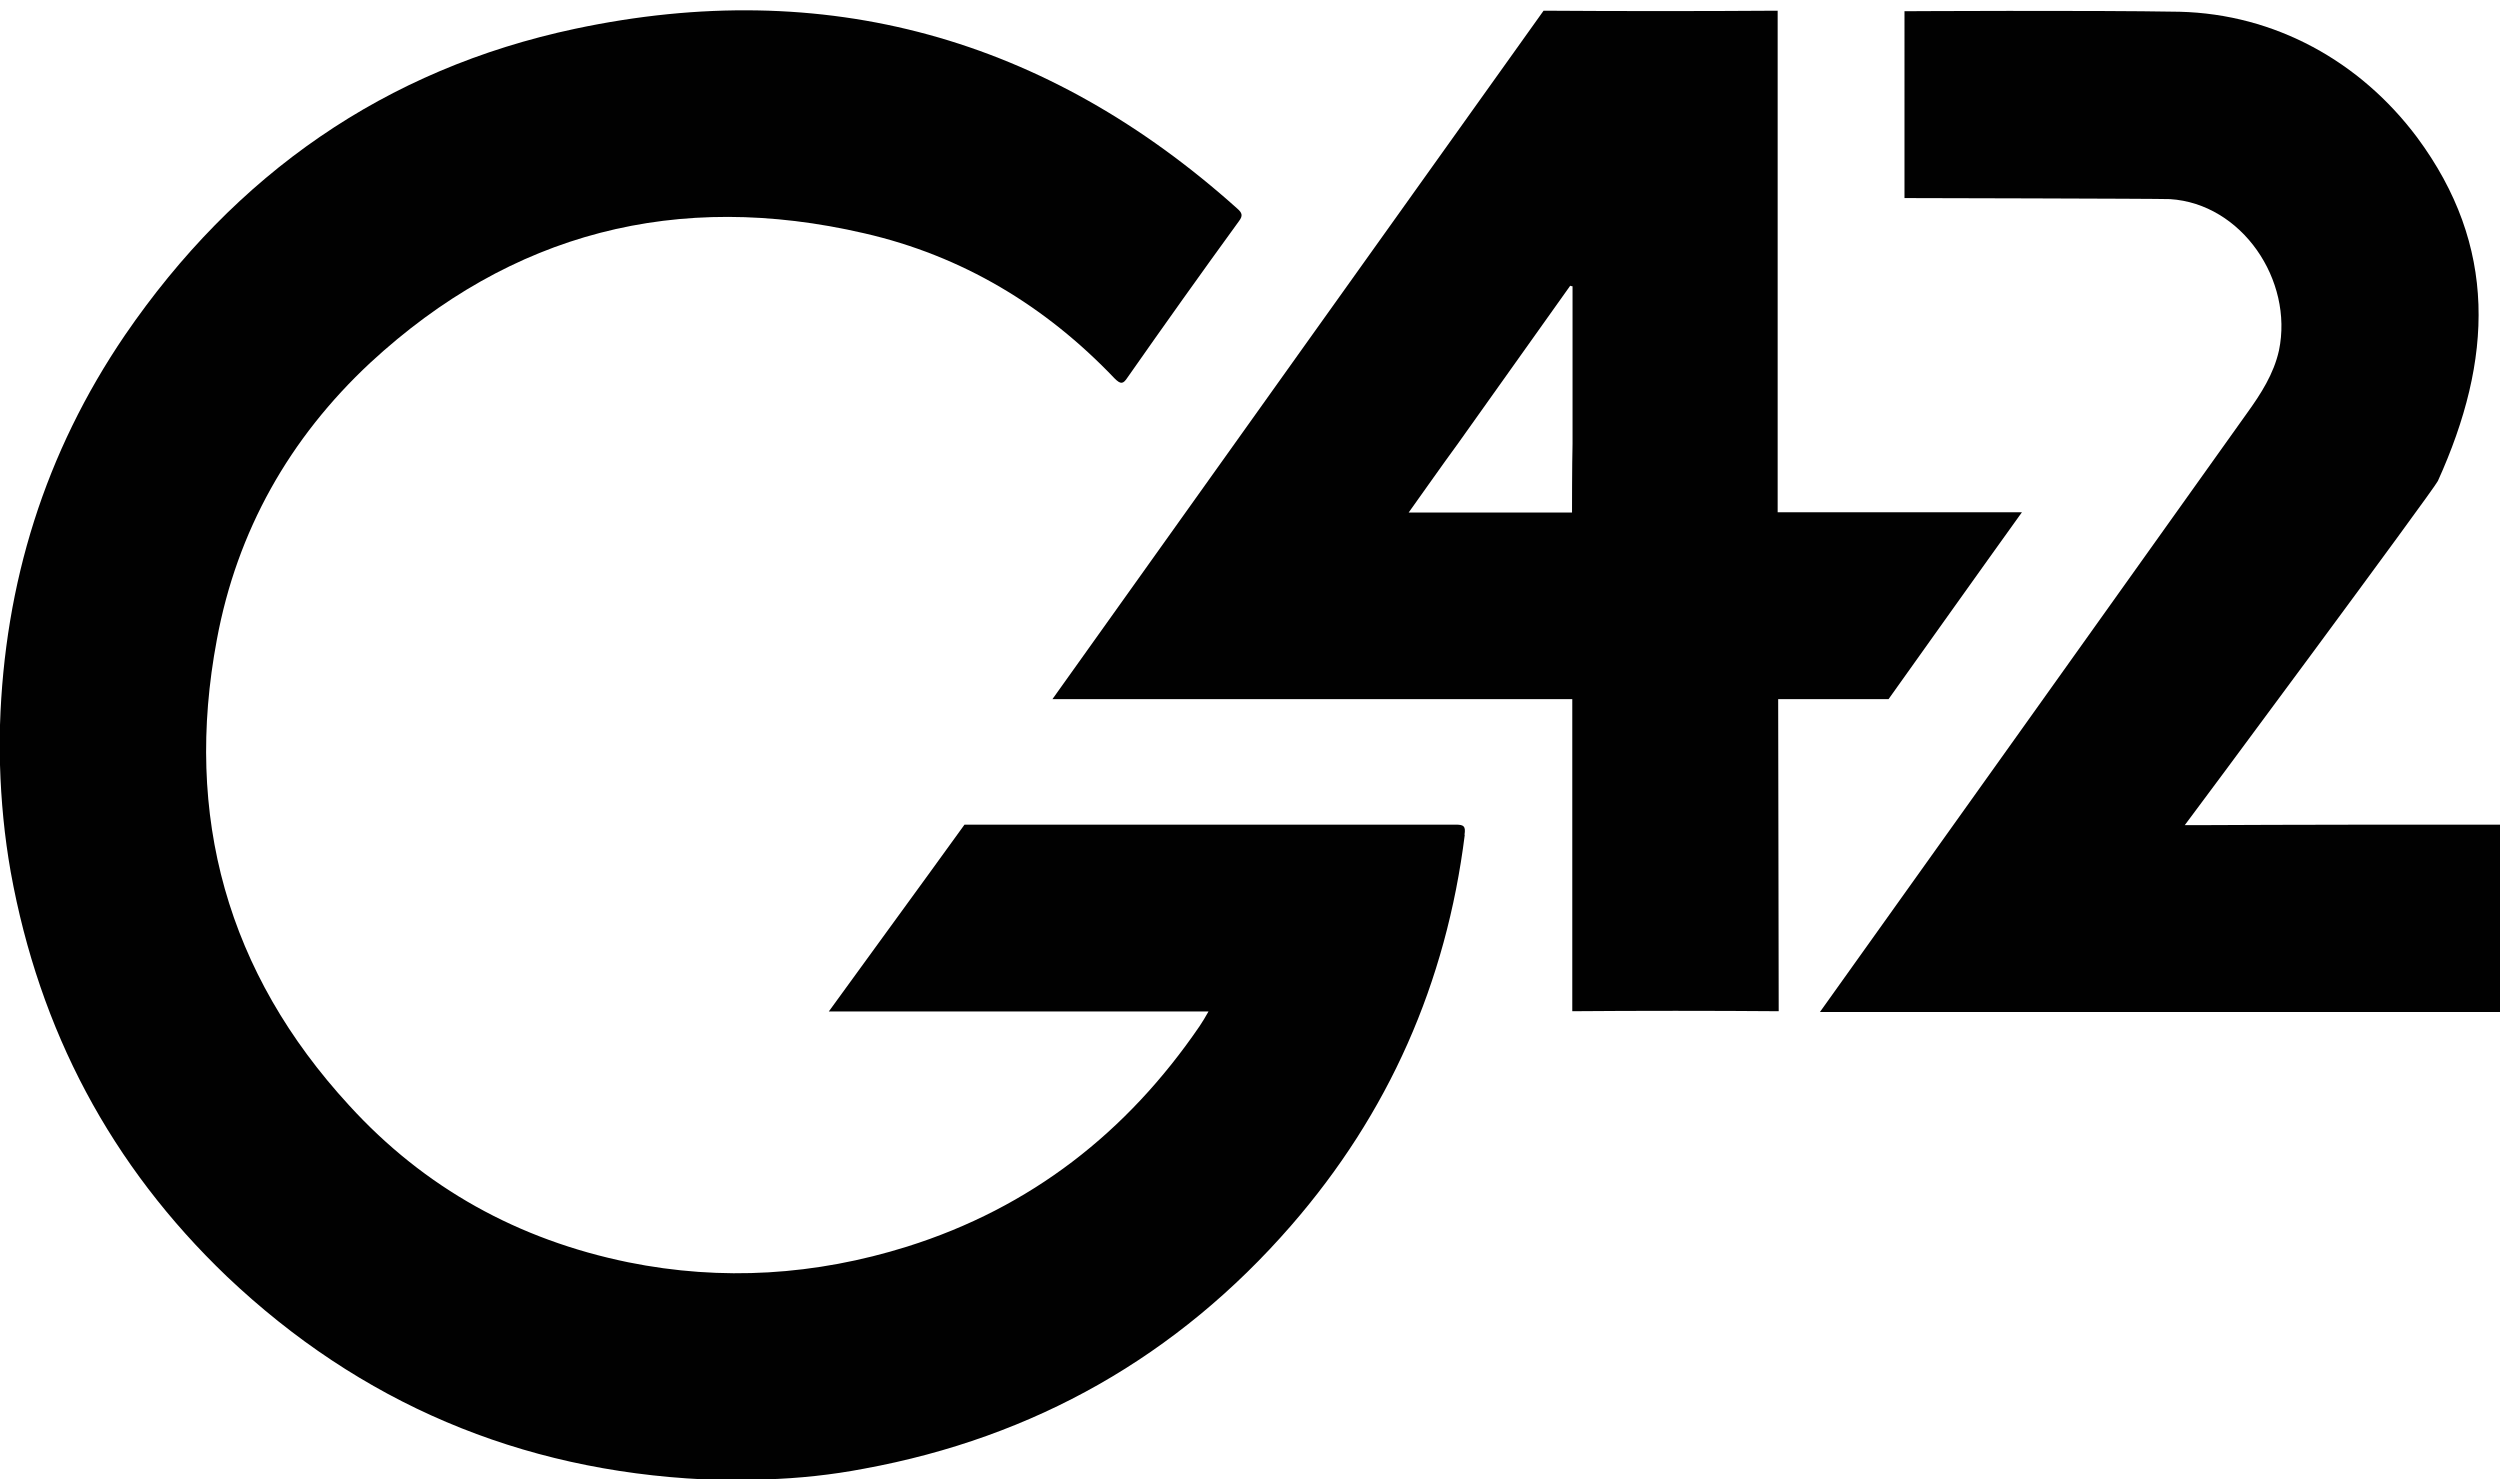 <?xml version="1.0" encoding="UTF-8"?>
<svg id="Layer_2" data-name="Layer 2" xmlns="http://www.w3.org/2000/svg" viewBox="0 0 95.8 56.69">
  <defs>
    <style>
      .cls-1 {
        fill: #010101;
      }

      .cls-1, .cls-2 {
        stroke-width: 0px;
      }

      .cls-2 {
        fill: none;
      }
    </style>
  </defs>
  <g id="Layer_1-2" data-name="Layer 1">
    <g>
      <path class="cls-1" d="M56.13,31.99c-.71,5.67-2.91,10.67-6.66,14.98-4.35,5-9.83,8.11-16.36,9.31-1.25.24-2.5.37-3.75.41h-2.39c-7.05-.34-13.17-2.93-18.28-7.78-4.44-4.25-7.18-9.42-8.28-15.5-.24-1.36-.37-2.72-.41-4.1v-1.53c.17-5.43,1.72-10.43,4.79-14.94C9.01,6.68,14.74,2.65,22.05,1.1c9.57-2.03,18.06.34,25.37,6.9.17.15.22.26.06.47-1.44,1.98-2.87,3.99-4.27,5.99-.17.26-.26.28-.5.04-2.65-2.78-5.84-4.7-9.59-5.56-7.16-1.66-13.52-.04-18.93,4.96-3.1,2.89-5.11,6.45-5.88,10.61-1.27,6.75.39,12.76,5.07,17.85,2.89,3.17,6.49,5.15,10.69,6.01,3.6.73,7.18.5,10.69-.6,4.74-1.49,8.43-4.38,11.21-8.45.11-.17.22-.34.34-.56h-14.55c.26-.37,3.79-5.2,5.2-7.16h18.82c.32,0,.39.06.34.39Z"/>
      <path class="cls-1" d="M95.8,31.6v7.18h-26.06s15.15-21.23,16.36-22.94c.54-.75,1.03-1.51,1.23-2.41.56-2.69-1.42-5.63-4.18-5.8-.52-.02-10.17-.04-10.17-.04V.43s7.11-.04,10.54.02c3.66.09,6.92,1.9,9.1,4.81,3.1,4.18,2.91,8.51.8,13.17-.13.3-9.59,13.06-9.7,13.19h.45c3.77-.02,7.89-.02,11.64-.02Z"/>
      <path class="cls-1" d="M68.12,19.64V.41c-2.78.02-6.21.02-8.97,0,0,0-18.8,26.34-18.82,26.38h19.92v11.96c2.39-.02,5.52-.02,7.91,0l-.02-11.96h4.23s3.9-5.48,5.11-7.16c-.02,0-9.31,0-9.36,0ZM60.23,19.64h-6.25c.63-.88,1.25-1.77,1.88-2.63,1.44-2.03,2.87-4.03,4.31-6.06.02,0,.04.02.09.02v6.04c-.02.73-.02,2.63-.02,2.63Z"/>
      <line class="cls-2" x1="58.07" y1=".99" x2="58.78"/>
    </g>
  </g>
</svg>